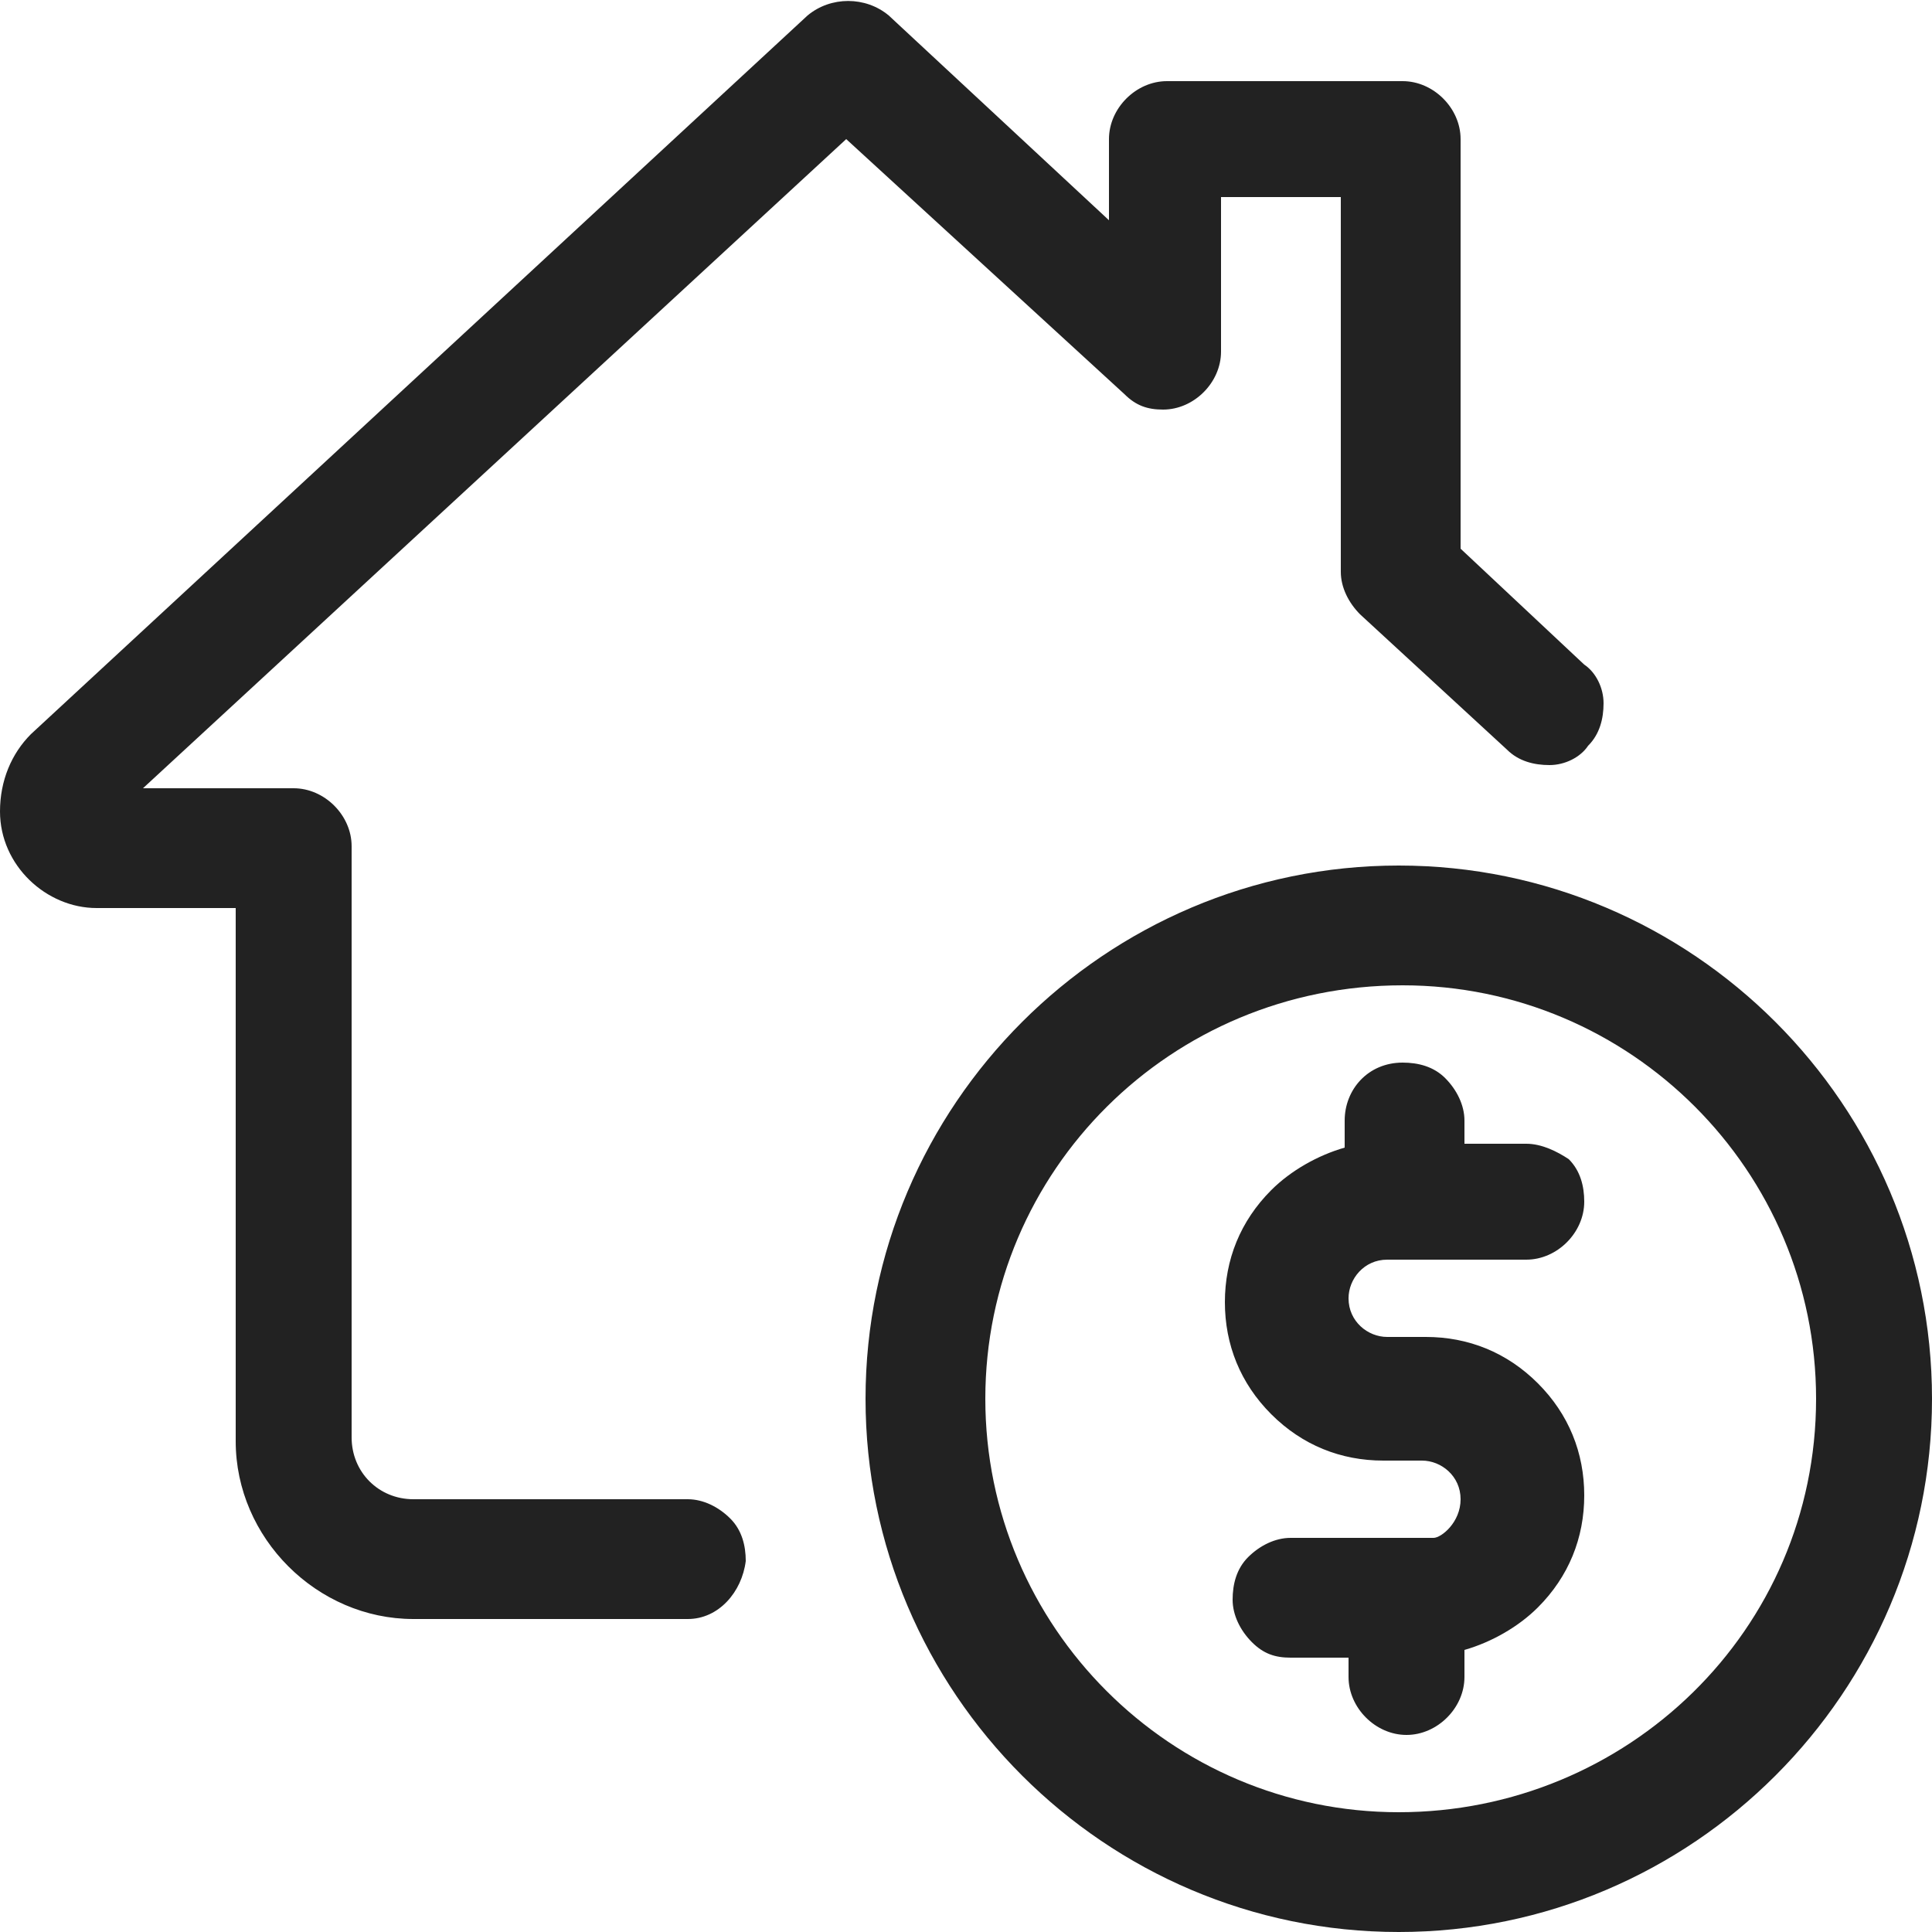<svg xmlns="http://www.w3.org/2000/svg" viewBox="0 0 50 50" style="enable-background:new 0 0 50 50" xml:space="preserve"><path d="M37.8 38.8c0-.6-.5-1-1-1h-1c-1.1 0-2.1-.4-2.9-1.2-.8-.8-1.2-1.8-1.2-2.9 0-1.1.4-2.1 1.2-2.9.5-.5 1.2-.9 1.9-1.1V29c0-.8.6-1.5 1.5-1.5.4 0 .8.1 1.1.4.3.3.5.7.5 1.1v.6h1.6c.4 0 .8.2 1.1.4.3.3.4.7.4 1.1 0 .8-.7 1.5-1.5 1.5h-3.6c-.6 0-1 .5-1 1 0 .6.5 1 1 1h1c1.1 0 2.1.4 2.9 1.2.8.8 1.2 1.8 1.2 2.9s-.4 2.1-1.2 2.9c-.5.5-1.2.9-1.9 1.1v.7c0 .8-.7 1.5-1.5 1.5s-1.5-.7-1.5-1.5v-.5h-1.5c-.4 0-.7-.1-1-.4-.3-.3-.5-.7-.5-1.1 0-.4.1-.8.4-1.1.3-.3.7-.5 1.1-.5h3.7c.2 0 .7-.4.7-1zM50 36.2C50 43.8 43.8 50 36.2 50c-7.6 0-13.8-6.2-13.8-13.8s6.2-13.8 13.8-13.8S50 28.6 50 36.2zm-24.5 0c0 5.9 4.8 10.7 10.7 10.7S47 42.2 47 36.2c0-5.9-4.8-10.7-10.7-10.7-6 0-10.8 4.8-10.8 10.7zm3.6-26c.3.3.6.4 1 .4.8 0 1.5-.7 1.5-1.5v-4h3.1v9.7c0 .4.2.8.5 1.1l3.8 3.5c.3.3.7.4 1.1.4.4 0 .8-.2 1-.5.3-.3.4-.7.4-1.1 0-.4-.2-.8-.5-1l-3.2-3V3.6c0-.8-.7-1.5-1.5-1.5h-6.1c-.8 0-1.5.7-1.5 1.5v2.1L23 .4c-.6-.5-1.5-.5-2.1 0L.8 19c-.5.5-.8 1.2-.8 2 0 1.4 1.2 2.5 2.5 2.5h3.6v13.8c0 2.5 2.1 4.6 4.6 4.6h7.1c.8 0 1.4-.7 1.5-1.5 0-.4-.1-.8-.4-1.1-.3-.3-.7-.5-1.1-.5h-7.1c-.9 0-1.6-.7-1.6-1.6V21.9c0-.8-.7-1.5-1.5-1.5H3.7L21.9 3.6l7.2 6.6z" style="fill:#222222"/></svg>
